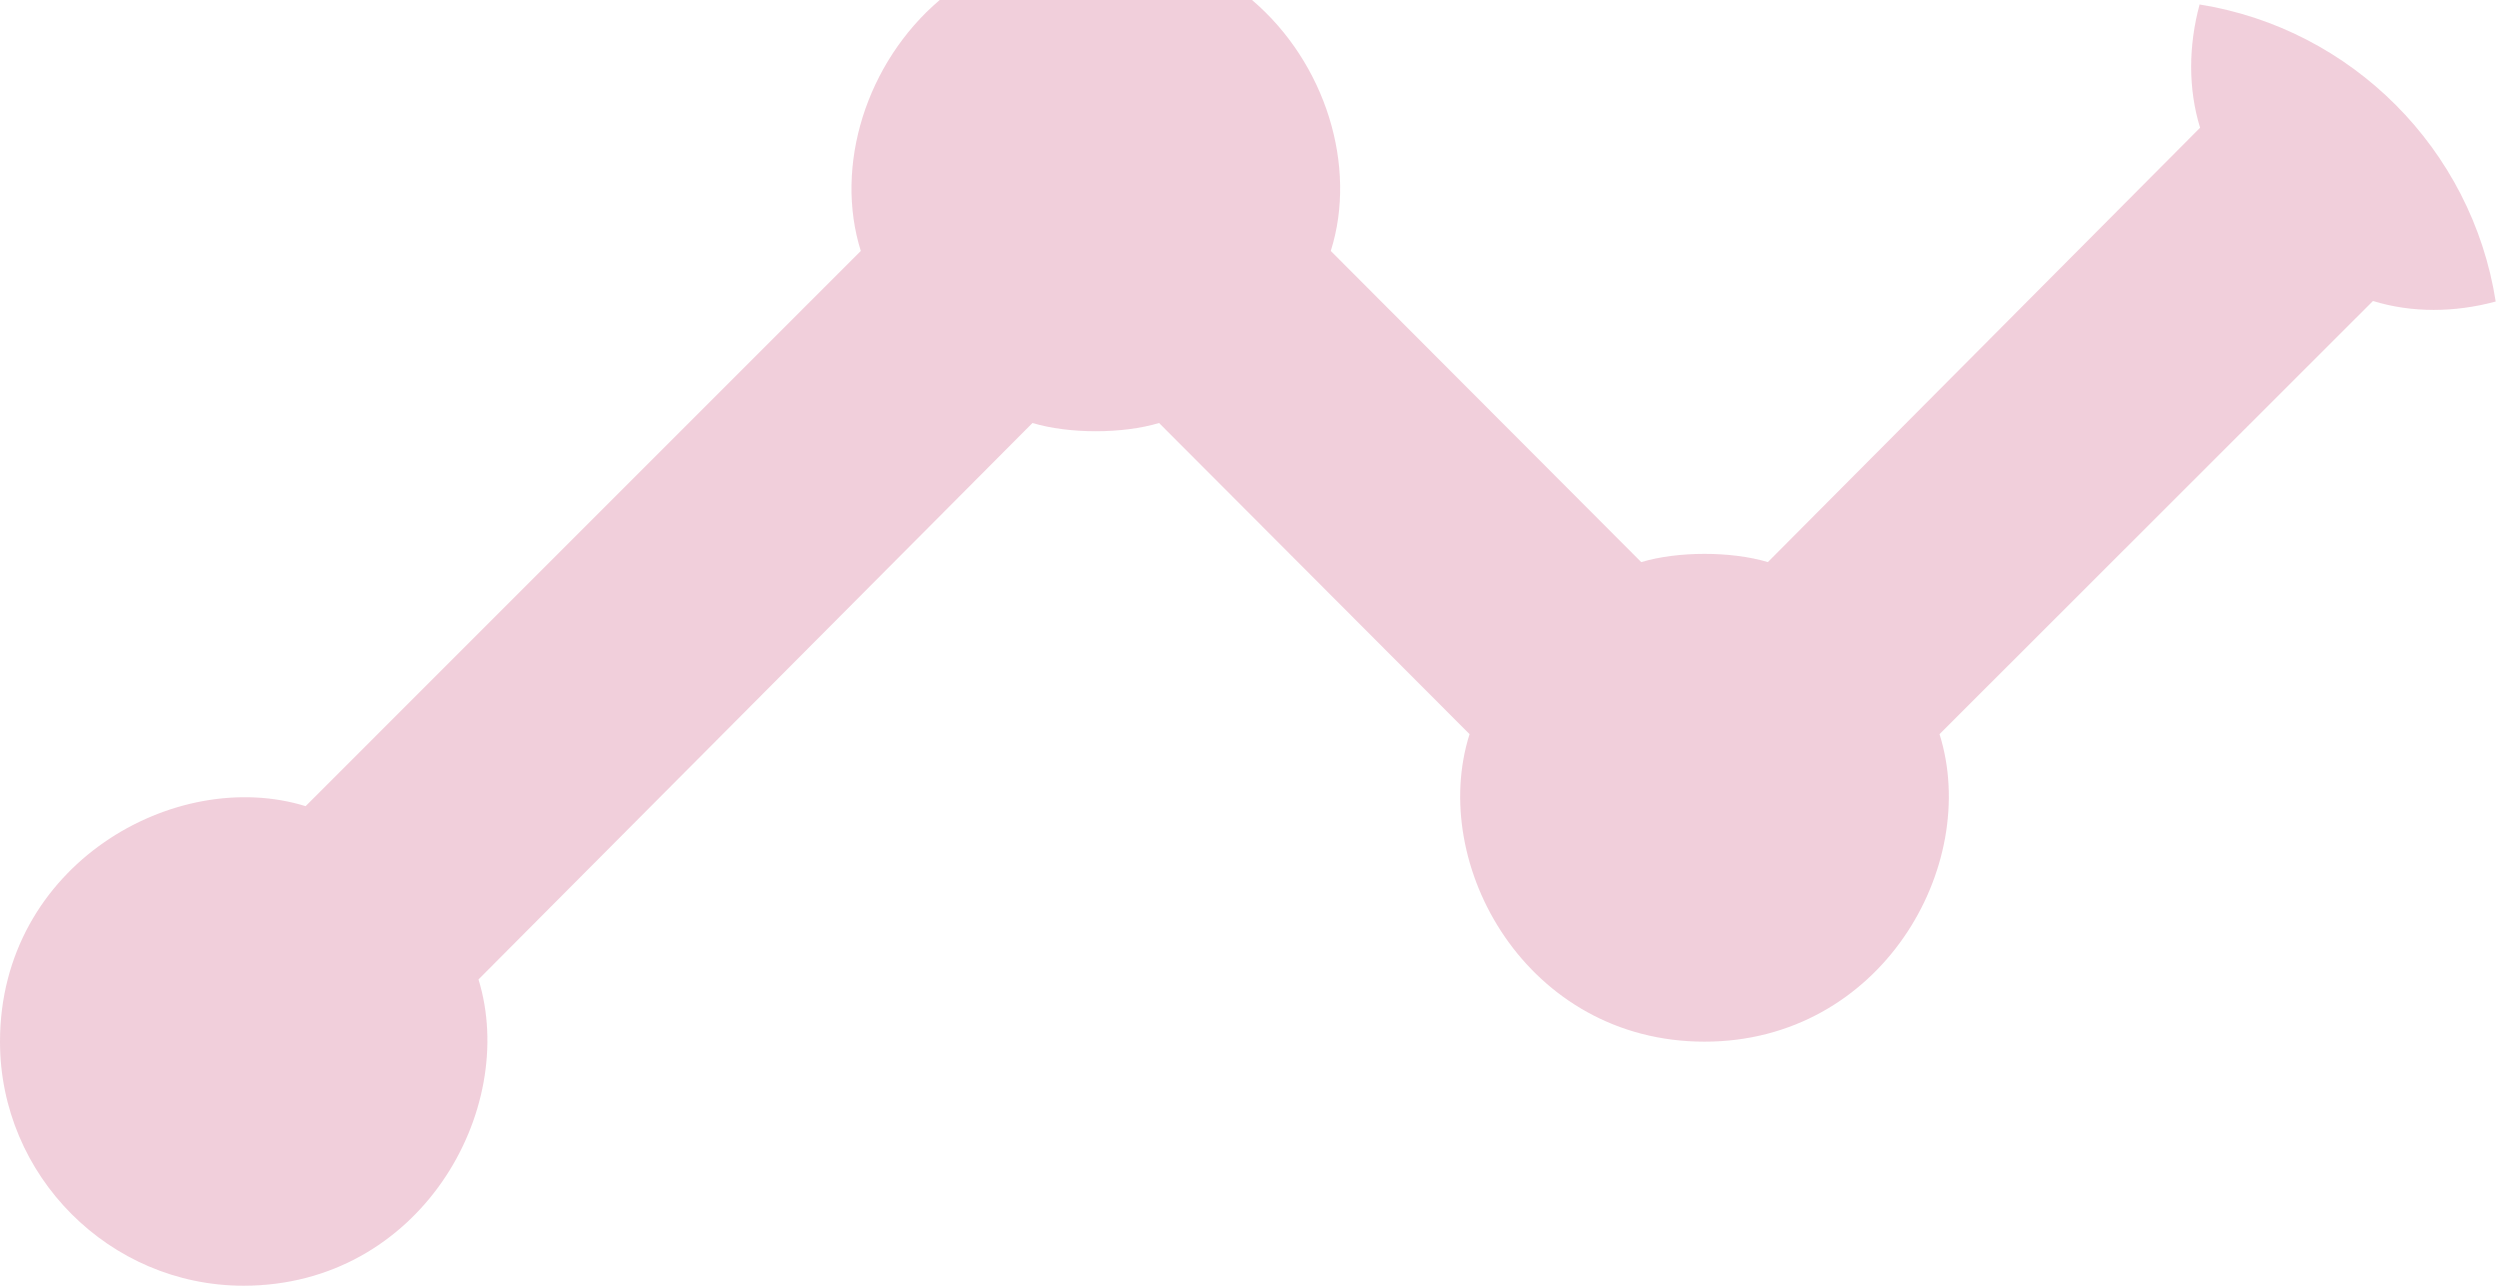 <?xml version="1.0" encoding="UTF-8"?> <svg xmlns="http://www.w3.org/2000/svg" width="140" height="72" viewBox="0 0 140 72" fill="none"> <path fill-rule="evenodd" clip-rule="evenodd" d="M139.759 16.885C138.425 8.355 131.699 1.612 123.178 0.251C122.554 2.557 122.532 4.967 123.205 7.152L99 31.478C96.955 30.863 93.954 30.863 91.909 31.478L74.523 14.053C76.021 9.328 74.245 3.519 70.114 0H52.624C48.506 3.506 46.709 9.292 48.205 14.053L17.114 45.145C9.818 42.89 0 48.425 0 58.333C0 65.85 6.136 72 13.636 72C23.523 72 29.046 62.16 26.796 54.848L57.818 23.688C59.864 24.303 62.864 24.303 64.909 23.688L82.296 41.113C79.977 48.425 85.5 58.333 95.454 58.333C105.341 58.333 110.932 48.493 108.614 41.113L132.886 16.855C135.062 17.527 137.462 17.507 139.759 16.885Z" fill="#BC104B" fill-opacity="0.2"></path> </svg> 